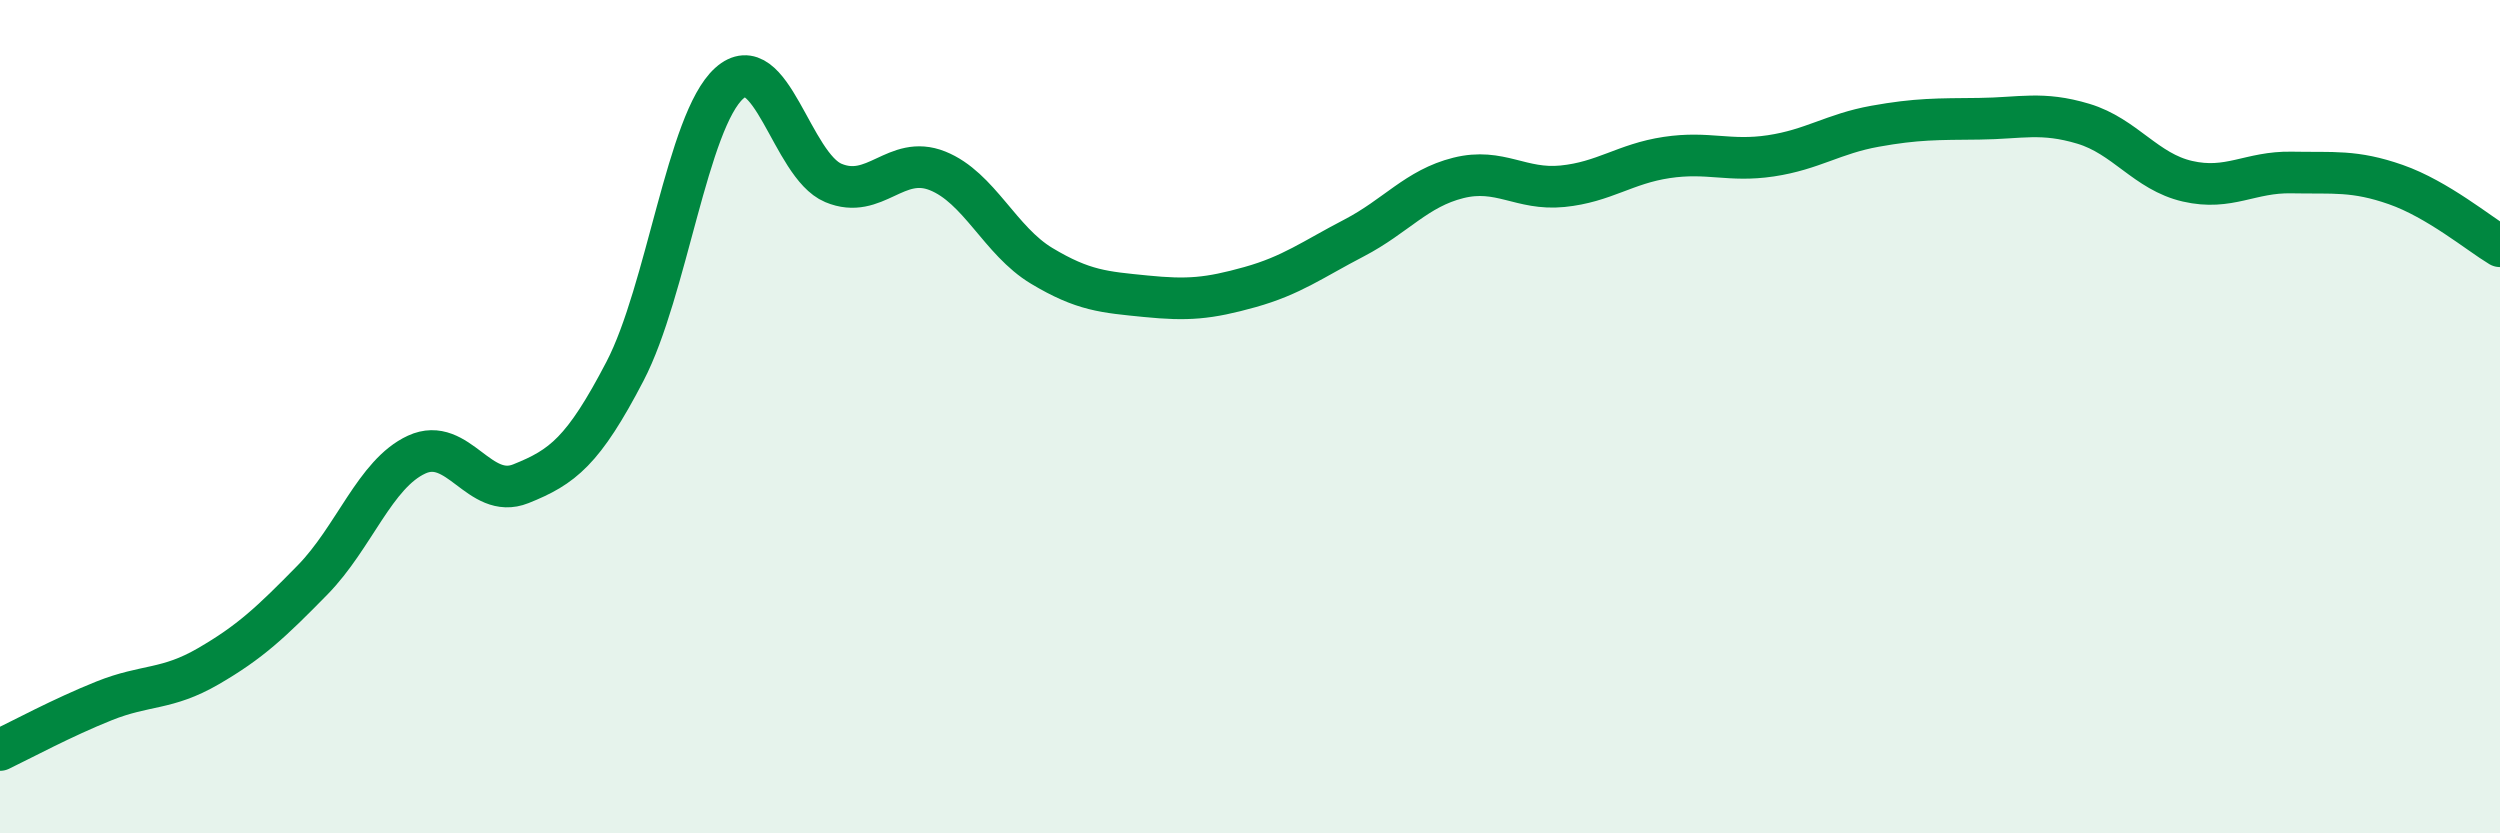 
    <svg width="60" height="20" viewBox="0 0 60 20" xmlns="http://www.w3.org/2000/svg">
      <path
        d="M 0,18 C 0.5,17.76 1.5,17.22 2.5,16.82 C 3.5,16.42 4,16.57 5,15.99 C 6,15.41 6.5,14.94 7.5,13.92 C 8.5,12.9 9,11.37 10,10.91 C 11,10.45 11.5,12.01 12.5,11.61 C 13.5,11.21 14,10.83 15,8.91 C 16,6.99 16.5,2.9 17.5,2 C 18.5,1.1 19,3.97 20,4.39 C 21,4.81 21.5,3.7 22.5,4.1 C 23.5,4.5 24,5.78 25,6.38 C 26,6.98 26.5,7.01 27.5,7.11 C 28.5,7.21 29,7.17 30,6.89 C 31,6.61 31.5,6.23 32.5,5.71 C 33.5,5.19 34,4.52 35,4.27 C 36,4.02 36.5,4.57 37.5,4.47 C 38.5,4.37 39,3.93 40,3.78 C 41,3.63 41.5,3.89 42.5,3.74 C 43.5,3.59 44,3.21 45,3.03 C 46,2.85 46.5,2.86 47.5,2.85 C 48.5,2.84 49,2.67 50,2.97 C 51,3.27 51.5,4.12 52.5,4.35 C 53.5,4.58 54,4.12 55,4.14 C 56,4.16 56.5,4.08 57.5,4.43 C 58.5,4.78 59.5,5.61 60,5.91L60 20L0 20Z"
        fill="#008740"
        opacity="0.1"
        stroke-linecap="round"
        stroke-linejoin="round"
      />
      <path
        d="M 0,18 C 0.5,17.76 1.5,17.22 2.5,16.82 C 3.5,16.42 4,16.57 5,15.99 C 6,15.41 6.5,14.94 7.5,13.92 C 8.5,12.9 9,11.37 10,10.91 C 11,10.45 11.5,12.01 12.5,11.61 C 13.5,11.21 14,10.83 15,8.91 C 16,6.99 16.5,2.9 17.5,2 C 18.5,1.1 19,3.97 20,4.39 C 21,4.81 21.5,3.7 22.5,4.1 C 23.5,4.5 24,5.78 25,6.38 C 26,6.98 26.5,7.01 27.5,7.11 C 28.5,7.21 29,7.17 30,6.89 C 31,6.61 31.5,6.23 32.5,5.71 C 33.5,5.19 34,4.52 35,4.27 C 36,4.02 36.5,4.57 37.5,4.47 C 38.5,4.37 39,3.93 40,3.78 C 41,3.63 41.5,3.89 42.5,3.74 C 43.5,3.59 44,3.21 45,3.03 C 46,2.85 46.5,2.86 47.5,2.85 C 48.5,2.84 49,2.67 50,2.97 C 51,3.27 51.5,4.12 52.5,4.35 C 53.5,4.58 54,4.12 55,4.14 C 56,4.16 56.5,4.08 57.5,4.43 C 58.5,4.78 59.5,5.61 60,5.91"
        stroke="#008740"
        stroke-width="1"
        fill="none"
        stroke-linecap="round"
        stroke-linejoin="round"
      />
    </svg>
  